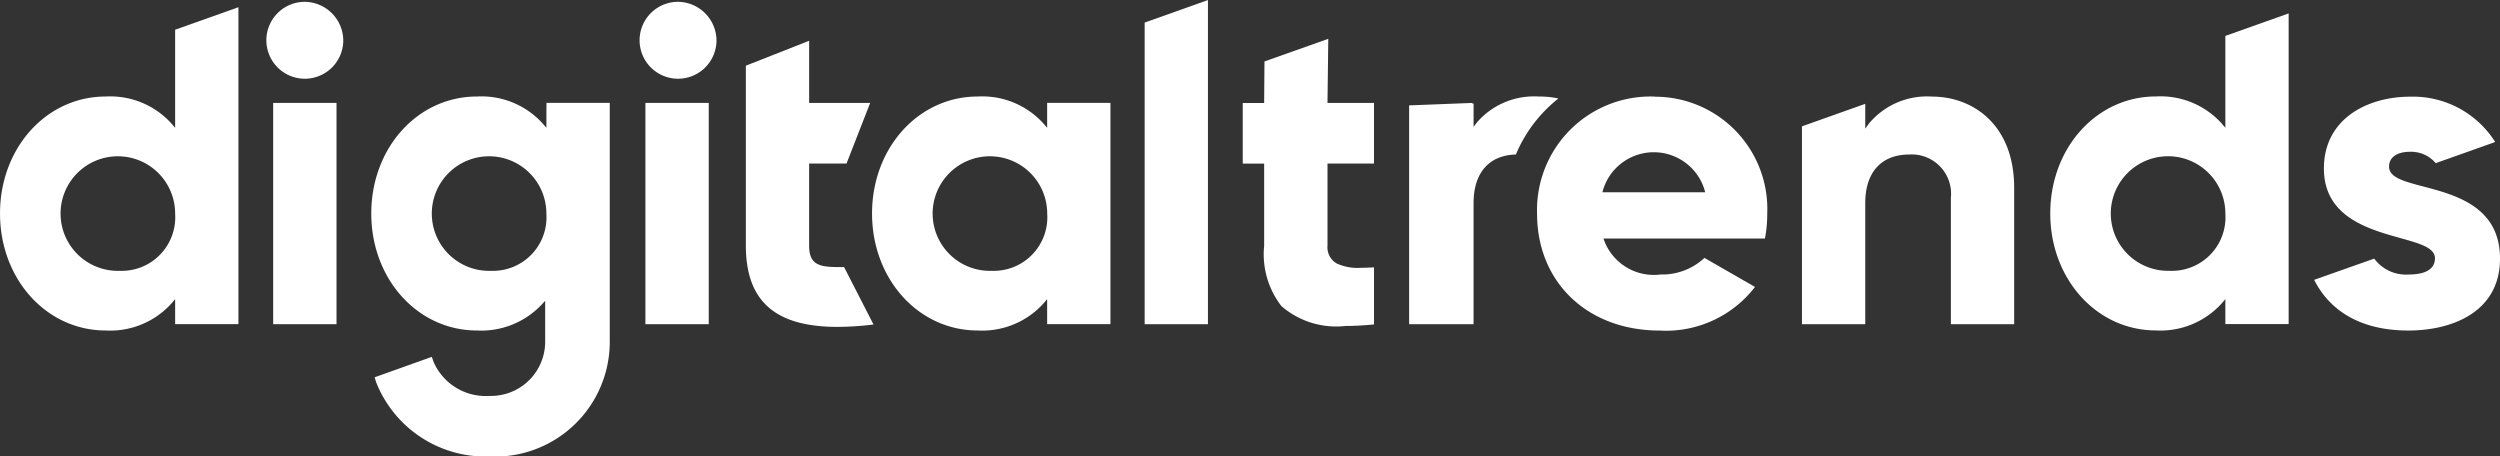 <svg xmlns="http://www.w3.org/2000/svg" width="130.354" height="23.801" viewBox="0 0 130.354 23.801">
  <rect x="0" y="0" width="130.354" height="23.801" fill="#333333" stroke="none"/>
  <g id="Group_370" transform="translate(0 0)">
    <path id="Path_863" d="M335.518,507.929l-.2-.231a4.305,4.305,0,0,0-3.42-1.4c-3.09,0-5.511,2.679-5.511,6.1s2.421,6.1,5.511,6.1a4.305,4.305,0,0,0,3.42-1.4l.2-.232v1.3h3.3V501.642l-3.3,1.173Zm-2.915,7.459a2.987,2.987,0,1,1,2.915-2.986,2.794,2.794,0,0,1-2.915,2.984Z" transform="translate(-326.386 -501.266)" fill="#fff"/>
    <path id="Path_864" d="M389.091,500.4a2.005,2.005,0,1,0,2.005,2.005A2.031,2.031,0,0,0,389.091,500.4Z" transform="translate(-373.197 -500.305)" fill="#fff"/>
    <rect id="Rectangle_479" width="3.302" height="11.538" transform="translate(14.244 5.366)" fill="#fff"/>
    <rect id="Rectangle_480" width="3.302" height="11.538" transform="translate(33.653 5.366)" fill="#fff"/>
    <path id="Path_865" d="M499.62,519.953v-4.28h1.95l1.233-3.16h-3.182v-3.241l-3.3,1.3v9.376c0,2.894,1.519,4.243,4.779,4.243h0a15.7,15.7,0,0,0,1.878-.124l-1.535-2.993C500.267,521.079,499.62,521.058,499.62,519.953Z" transform="translate(-457.431 -507.147)" fill="#fff"/>
    <path id="Path_866" d="M534.211,523.621l-.2-.231a4.305,4.305,0,0,0-3.42-1.4c-3.09,0-5.51,2.679-5.51,6.1s2.42,6.1,5.51,6.1a4.305,4.305,0,0,0,3.42-1.4l.2-.232v1.3h3.3V522.323h-3.3ZM531.3,531.08a2.987,2.987,0,1,1,2.914-2.986,2.794,2.794,0,0,1-2.915,2.984Z" transform="translate(-479.611 -516.958)" fill="#fff"/>
    <path id="Path_867" d="M587.193,516.892h3.3v-16.9l-3.3,1.174Z" transform="translate(-527.509 -499.989)" fill="#fff"/>
    <path id="Path_868" d="M614.008,508.833l-3.327,1.18-.017,2.165h-1.116v3.16h1.116v4.28a4.425,4.425,0,0,0,.9,3.152,4.362,4.362,0,0,0,3.346,1.035c.446,0,.944-.026,1.482-.08V520.75c-.265.014-.481.022-.674.022a2.6,2.6,0,0,1-1.27-.225.971.971,0,0,1-.481-.93v-4.28h2.424v-3.162h-2.425Z" transform="translate(-544.749 -506.809)" fill="#fff"/>
    <path id="Path_869" d="M682.752,521.994a5.921,5.921,0,0,0-6.146,6.1c0,3.591,2.634,6.1,6.4,6.1a5.855,5.855,0,0,0,4.963-2.274l-2.635-1.515a3.224,3.224,0,0,1-2.28.865,2.768,2.768,0,0,1-2.931-1.723l-.056-.153h8.421a6.831,6.831,0,0,0,.12-1.3,5.855,5.855,0,0,0-5.86-6.093Zm-2.739,4.989.04-.144a2.765,2.765,0,0,1,5.28,0l.04.144Z" transform="translate(-596.461 -516.958)" fill="#fff"/>
    <path id="Path_870" d="M743.737,521.993a3.944,3.944,0,0,0-3.273,1.388l-.207.284v-1.294l-3.3,1.174v10.316h3.3v-6.31c0-1.614.84-2.538,2.3-2.538a2.051,2.051,0,0,1,2.165,2.256v6.593h3.3V526.75C748.024,523.464,745.871,521.993,743.737,521.993Z" transform="translate(-643 -516.957)" fill="#fff"/>
    <path id="Path_871" d="M802.666,509.027l-.2-.232a4.3,4.3,0,0,0-3.42-1.4c-3.09,0-5.51,2.679-5.51,6.1s2.421,6.1,5.51,6.1a4.3,4.3,0,0,0,3.42-1.4l.2-.231v1.3h3.3v-16.2l-3.3,1.174Zm-2.915,7.459a2.987,2.987,0,1,1,2.915-2.986,2.794,2.794,0,0,1-2.914,2.986Z" transform="translate(-686.632 -502.366)" fill="#fff"/>
    <path id="Path_872" d="M655.2,522.091a4.574,4.574,0,0,0-.943-.1h-.061a3.944,3.944,0,0,0-3.214,1.319l-.2.261v-1.217l-.061.013v-.043l-3.3.128V533.86h3.36v-6.31c0-1.576.8-2.5,2.206-2.537a7.34,7.34,0,0,1,2.219-2.922Z" transform="translate(-573.947 -516.957)" fill="#fff"/>
    <path id="Path_873" d="M420.106,523.621l-.2-.231a4.305,4.305,0,0,0-3.42-1.4c-3.09,0-5.51,2.679-5.51,6.1s2.421,6.1,5.51,6.1a4.331,4.331,0,0,0,3.357-1.331l.2-.219v2.171a2.827,2.827,0,0,1-2.91,2.79,2.963,2.963,0,0,1-2.915-1.786l-.085-.25-2.981,1.065.074.249a6.128,6.128,0,0,0,5.908,3.88,5.985,5.985,0,0,0,6.277-5.949V522.323h-3.3Zm-2.915,7.459a2.987,2.987,0,1,1,2.915-2.986,2.793,2.793,0,0,1-2.915,2.984Z" transform="translate(-391.617 -516.958)" fill="#fff"/>
    <path id="Path_874" d="M474.127,500.4a2.005,2.005,0,1,0,2.005,2.005A2.03,2.03,0,0,0,474.127,500.4Z" transform="translate(-438.773 -500.305)" fill="#fff"/>
    <path id="Path_875" d="M859.357,526.679c-.99-.26-1.772-.466-1.772-1.033,0-.481.412-.773,1.1-.773a1.684,1.684,0,0,1,1.333.593l3.037-1.079.059-.031A5.067,5.067,0,0,0,858.688,522c-2.239,0-4.5,1.158-4.5,3.745,0,2.517,2.307,3.159,3.991,3.629,1,.28,1.8.5,1.8,1.055,0,.385-.241.844-1.385.844a2.057,2.057,0,0,1-1.783-.829l-3.115,1.1-.015.009c.876,1.728,2.571,2.64,4.909,2.64,2.311,0,4.78-.984,4.78-3.745C863.374,527.735,861.052,527.124,859.357,526.679Z" transform="translate(-733.016 -516.959)" fill="#fff"/>
  </g>
</svg>
